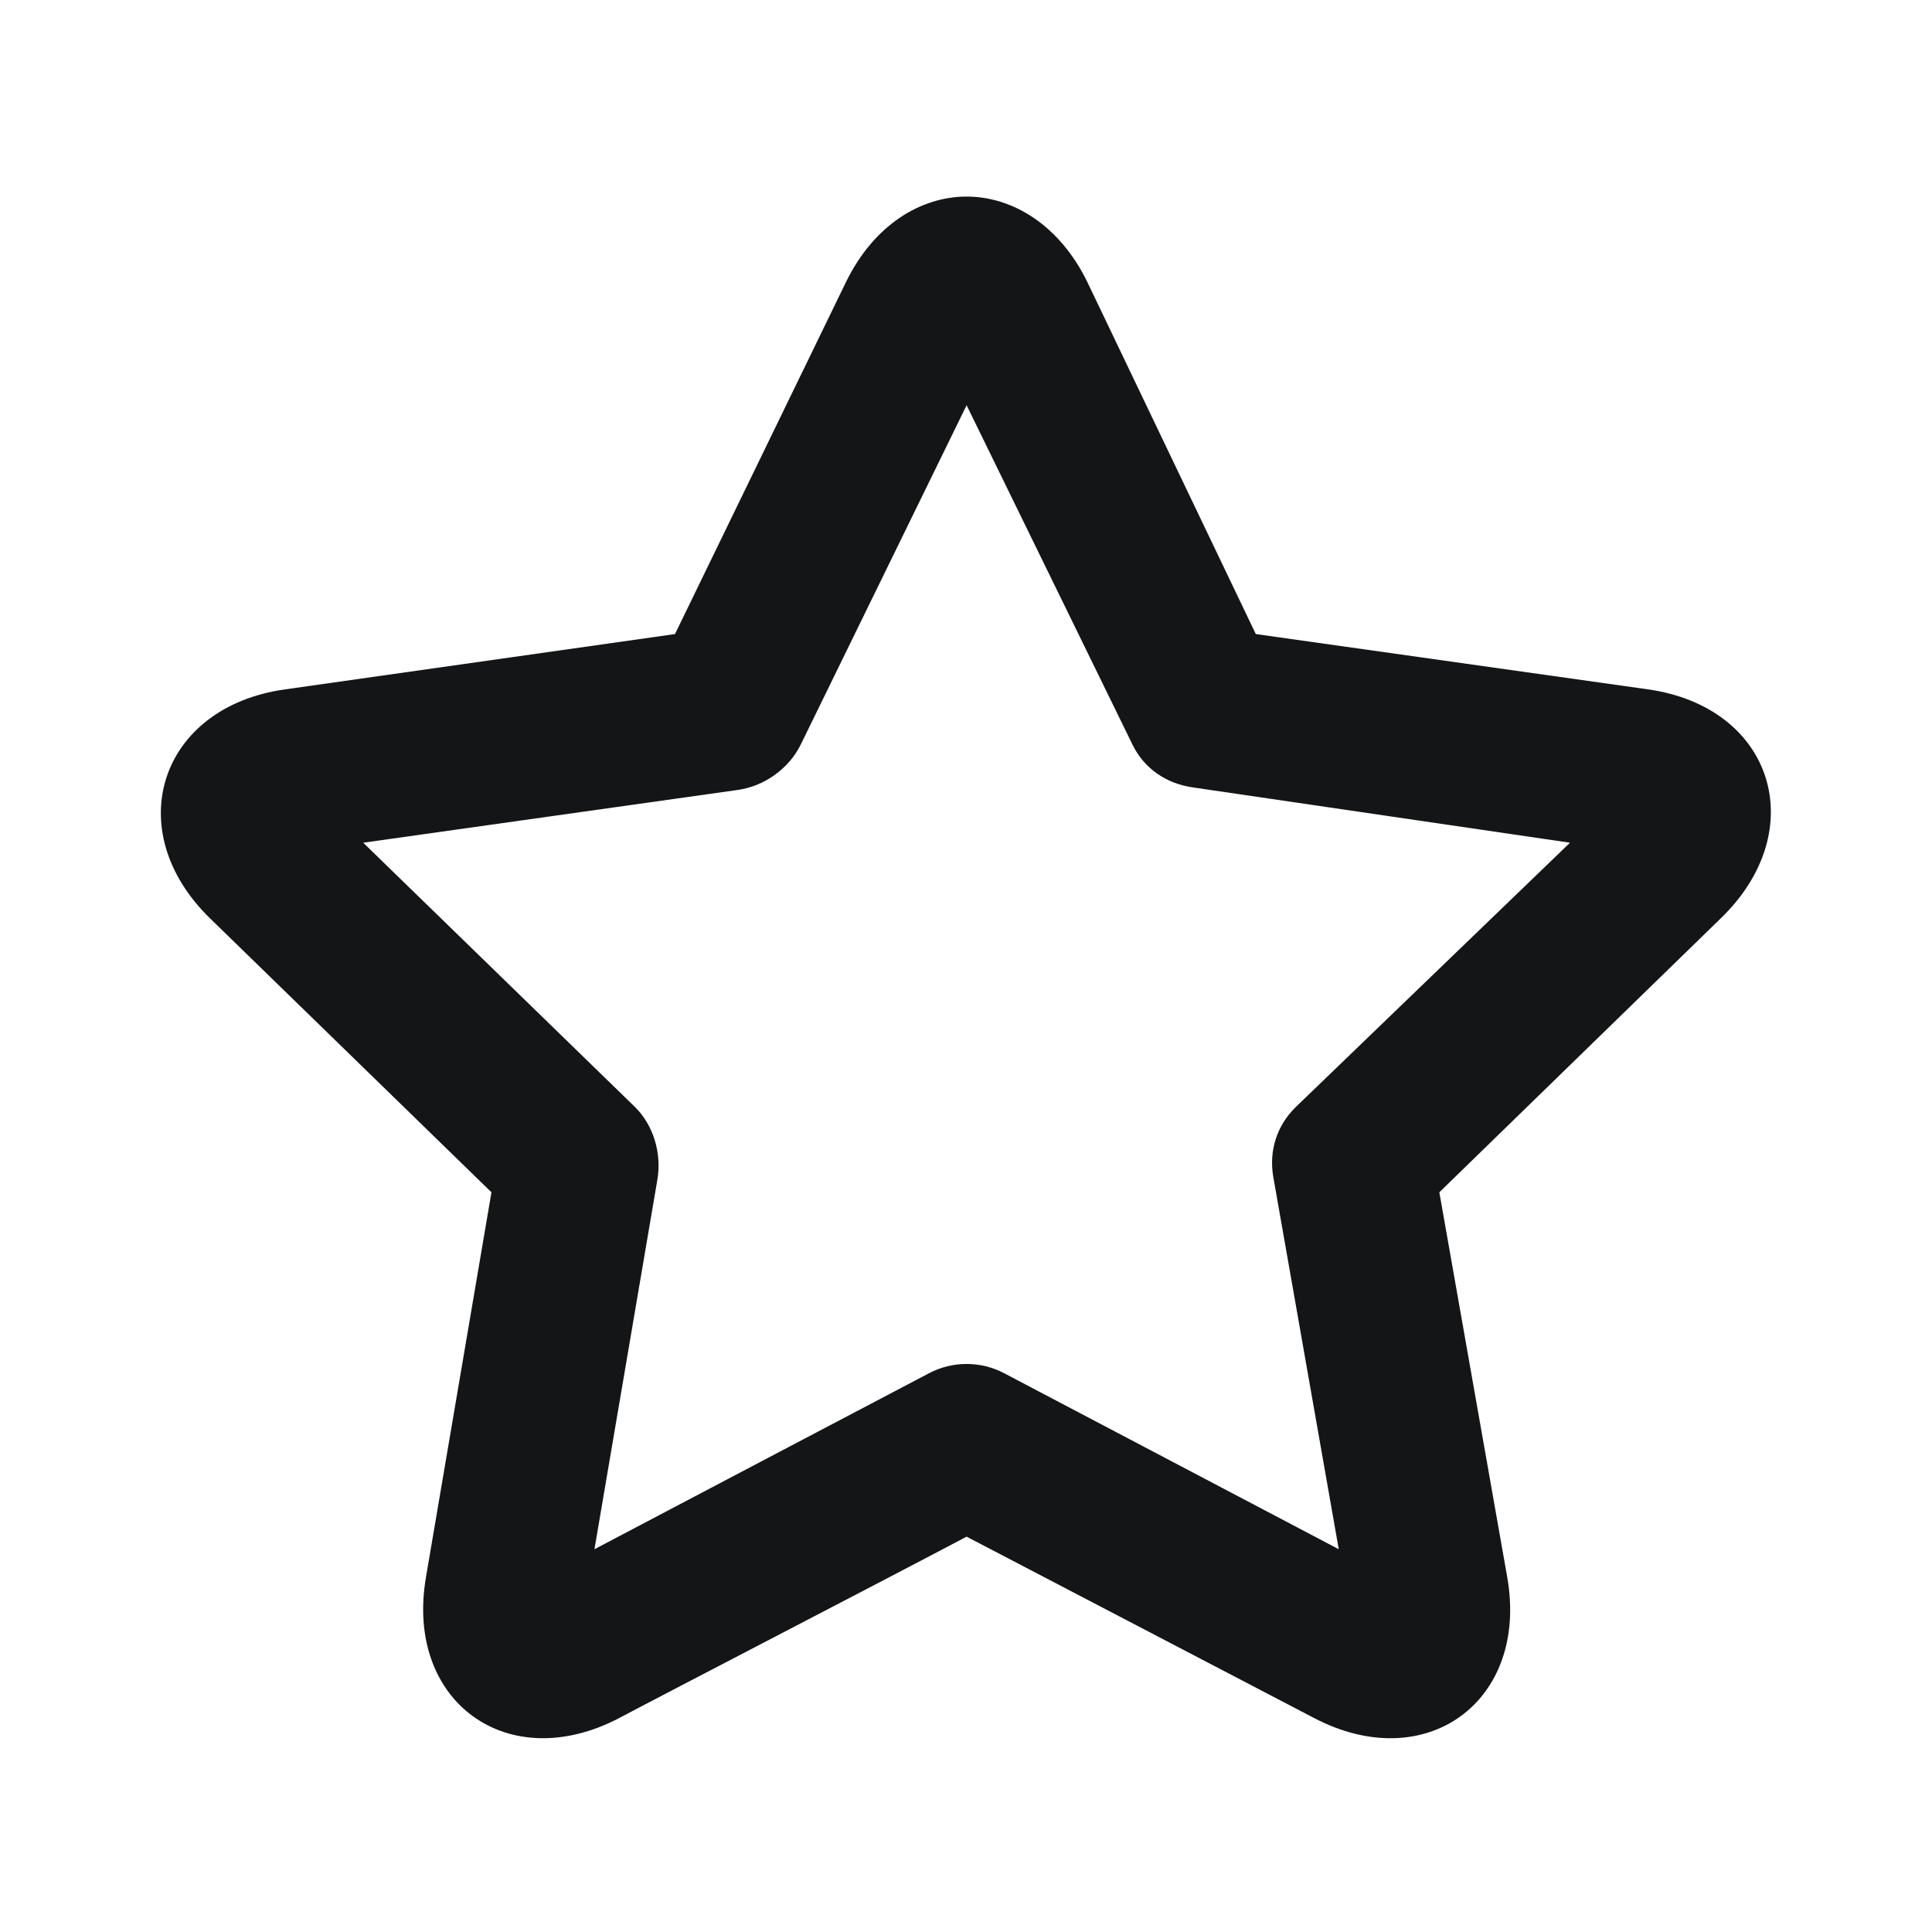 <svg width="16" height="16" viewBox="0 0 16 16" fill="none" xmlns="http://www.w3.org/2000/svg">
<path d="M8.005 1.628C7.624 1.628 7.236 1.864 7.006 2.336L5.59 5.251L2.362 5.709C1.324 5.853 0.988 6.872 1.738 7.604L4.07 9.874L3.528 13.06C3.35 14.091 4.205 14.714 5.132 14.226C5.489 14.036 7.33 13.083 8.005 12.726L10.879 14.226C11.806 14.714 12.664 14.092 12.482 13.06L11.92 9.874L14.252 7.604C15.005 6.874 14.686 5.856 13.648 5.709L10.4 5.251L9.005 2.336C8.775 1.864 8.386 1.628 8.005 1.628ZM8.005 3.356L9.379 6.167C9.476 6.366 9.66 6.49 9.879 6.521L13.002 6.979L10.733 9.166C10.574 9.32 10.507 9.531 10.545 9.748L11.087 12.83L8.317 11.373C8.123 11.27 7.887 11.27 7.693 11.373C7.347 11.555 5.658 12.442 4.923 12.83L5.444 9.77C5.481 9.553 5.413 9.319 5.257 9.166L3.008 6.979L6.11 6.542C6.33 6.511 6.533 6.366 6.631 6.167L8.005 3.356Z" fill="#141516"/>
</svg>
